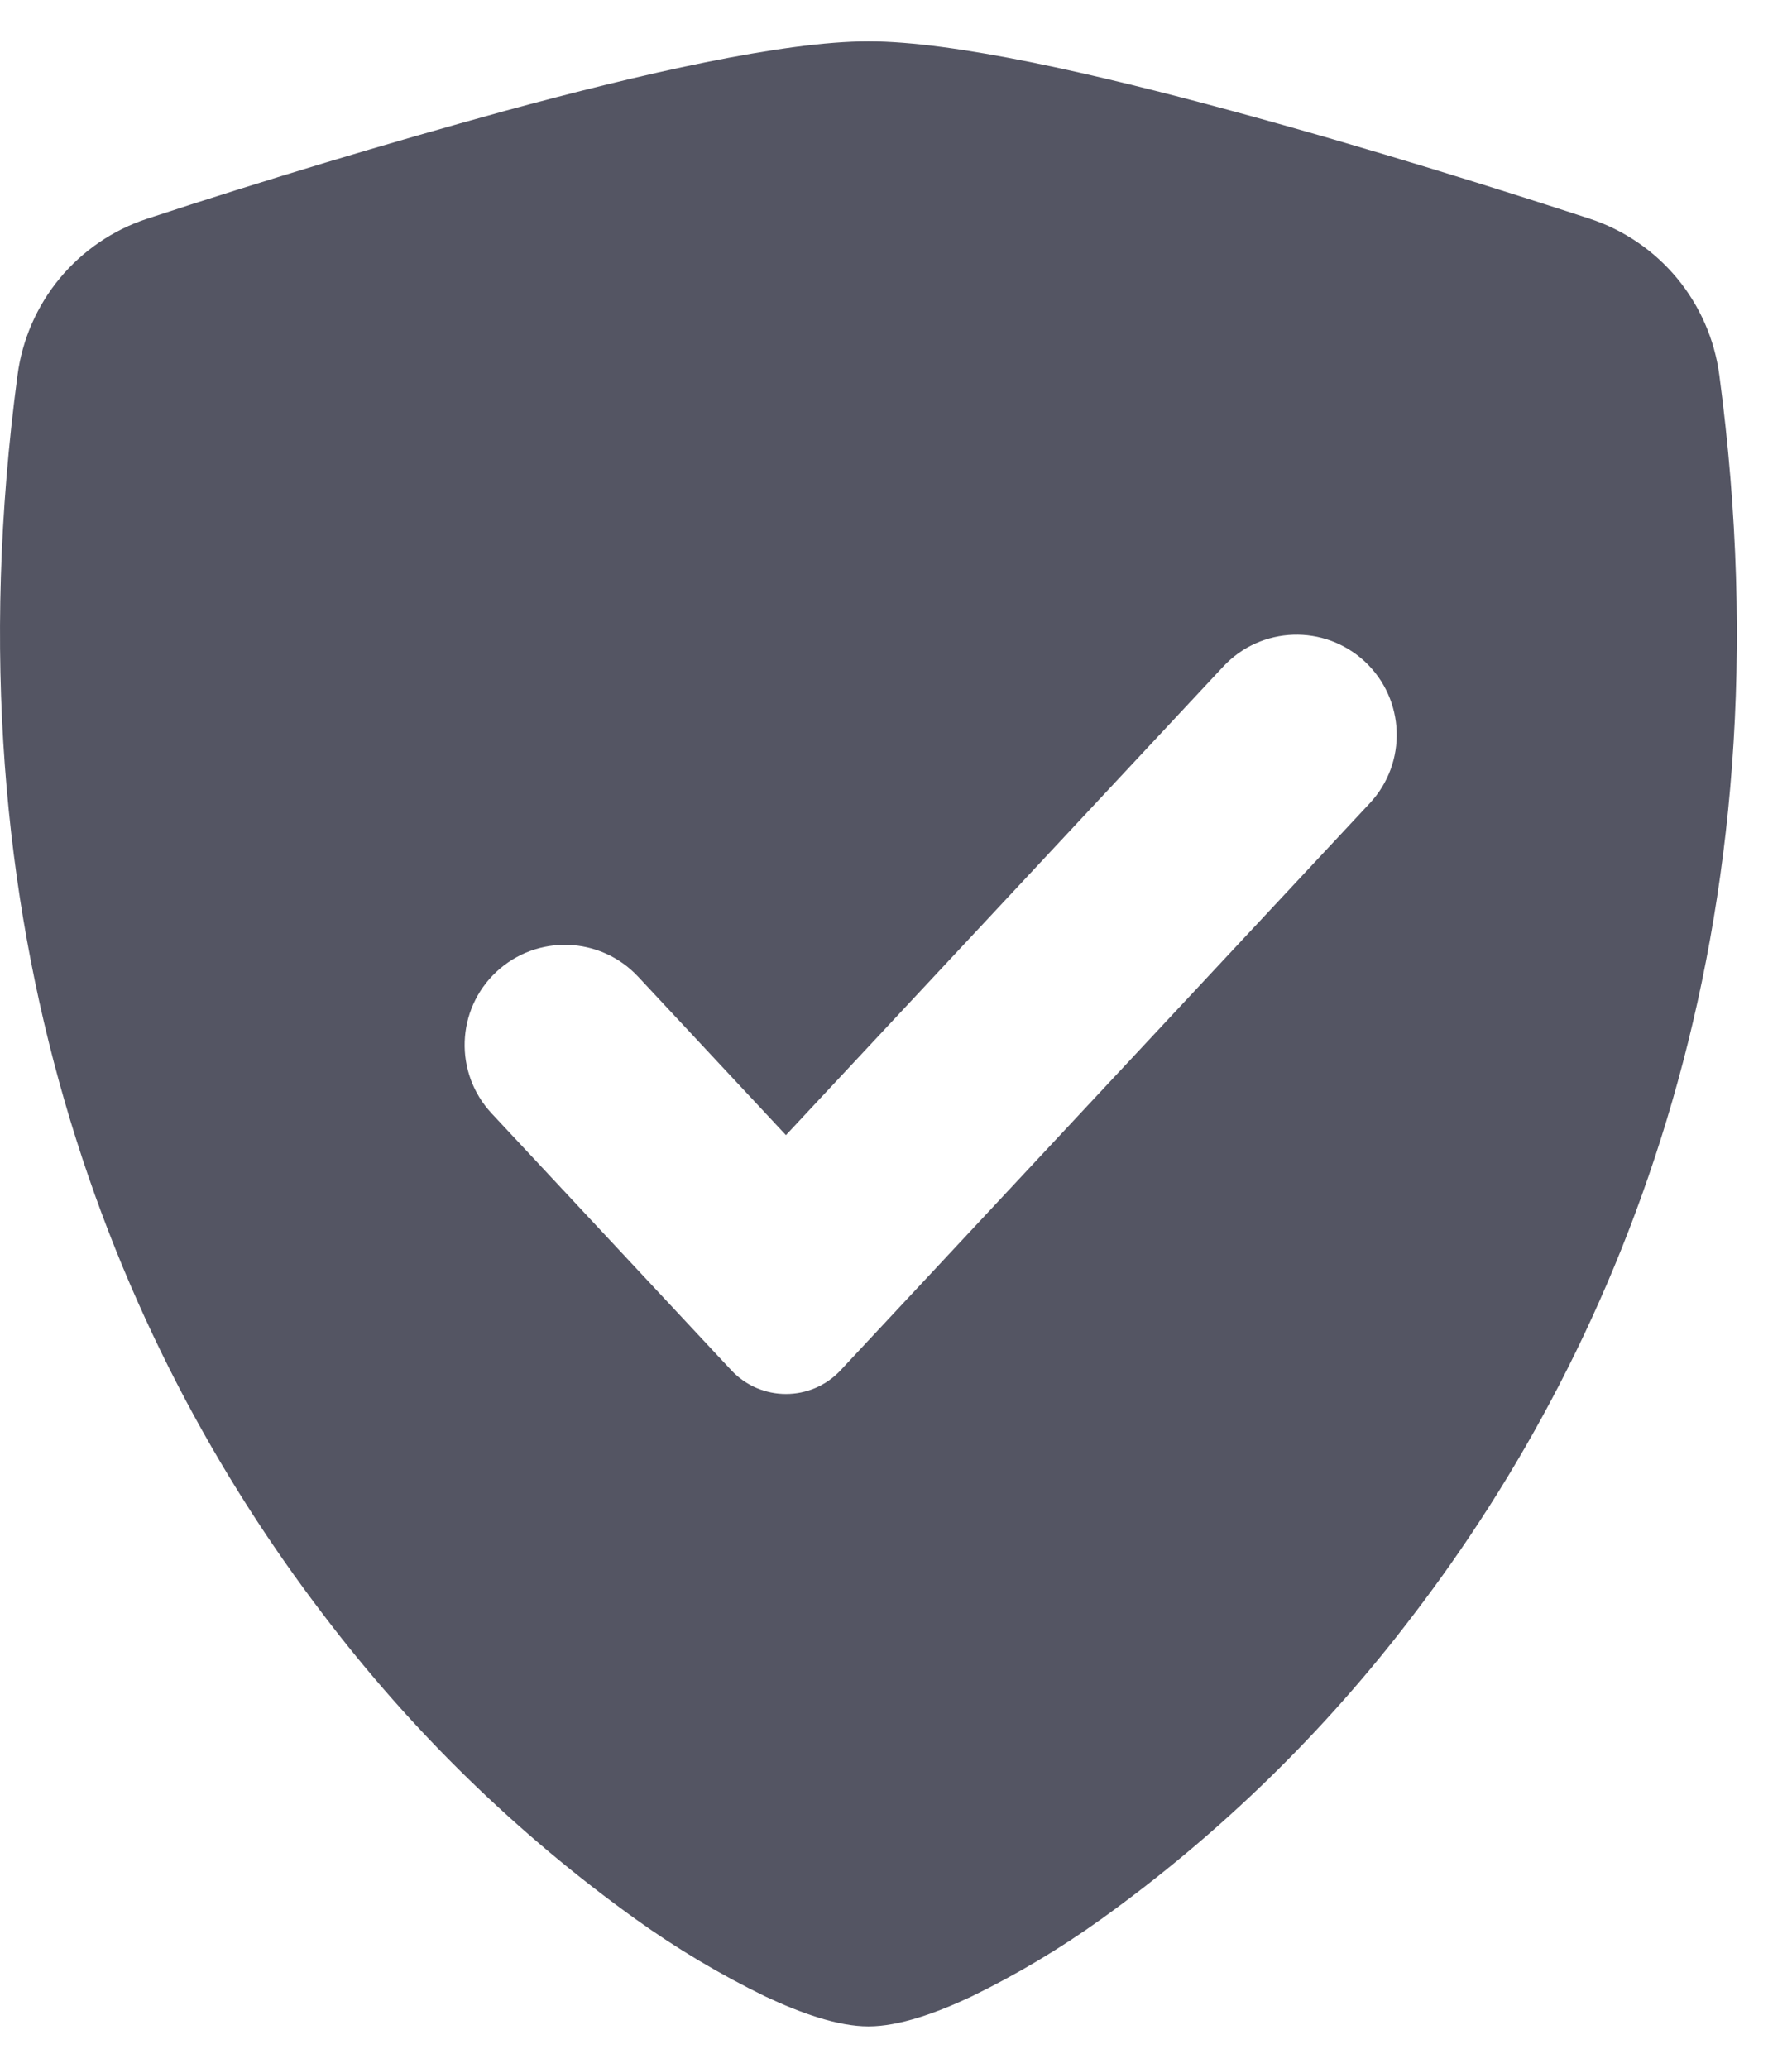 <svg width="26" height="30" viewBox="0 0 26 30" fill="none" xmlns="http://www.w3.org/2000/svg">
<path fill-rule="evenodd" clip-rule="evenodd" d="M12.6 0.6C11.358 0.6 9.283 1.077 7.33 1.608C5.585 2.088 3.852 2.61 2.133 3.174C1.638 3.337 1.199 3.637 0.866 4.039C0.534 4.441 0.322 4.928 0.254 5.445C-0.819 13.504 1.67 19.476 4.691 23.427C5.972 25.117 7.499 26.606 9.221 27.843C9.817 28.271 10.448 28.647 11.108 28.968C11.614 29.205 12.154 29.4 12.6 29.4C13.046 29.4 13.588 29.205 14.092 28.968C14.752 28.647 15.383 28.271 15.979 27.843C17.701 26.606 19.228 25.117 20.509 23.427C23.53 19.476 26.019 13.504 24.946 5.445C24.878 4.928 24.666 4.441 24.334 4.039C24.001 3.637 23.562 3.337 23.067 3.174C21.883 2.787 19.868 2.148 17.87 1.608C15.917 1.077 13.842 0.6 12.6 0.6ZM17.749 9.67L11.403 16.469L9.258 14.17C8.71 13.583 7.79 13.552 7.203 14.099C6.616 14.647 6.585 15.567 7.133 16.154L10.61 19.88C11.039 20.34 11.768 20.34 12.197 19.88L19.874 11.654C20.422 11.067 20.39 10.147 19.803 9.599C19.216 9.052 18.297 9.083 17.749 9.67Z" fill="#545563"/>
</svg>

